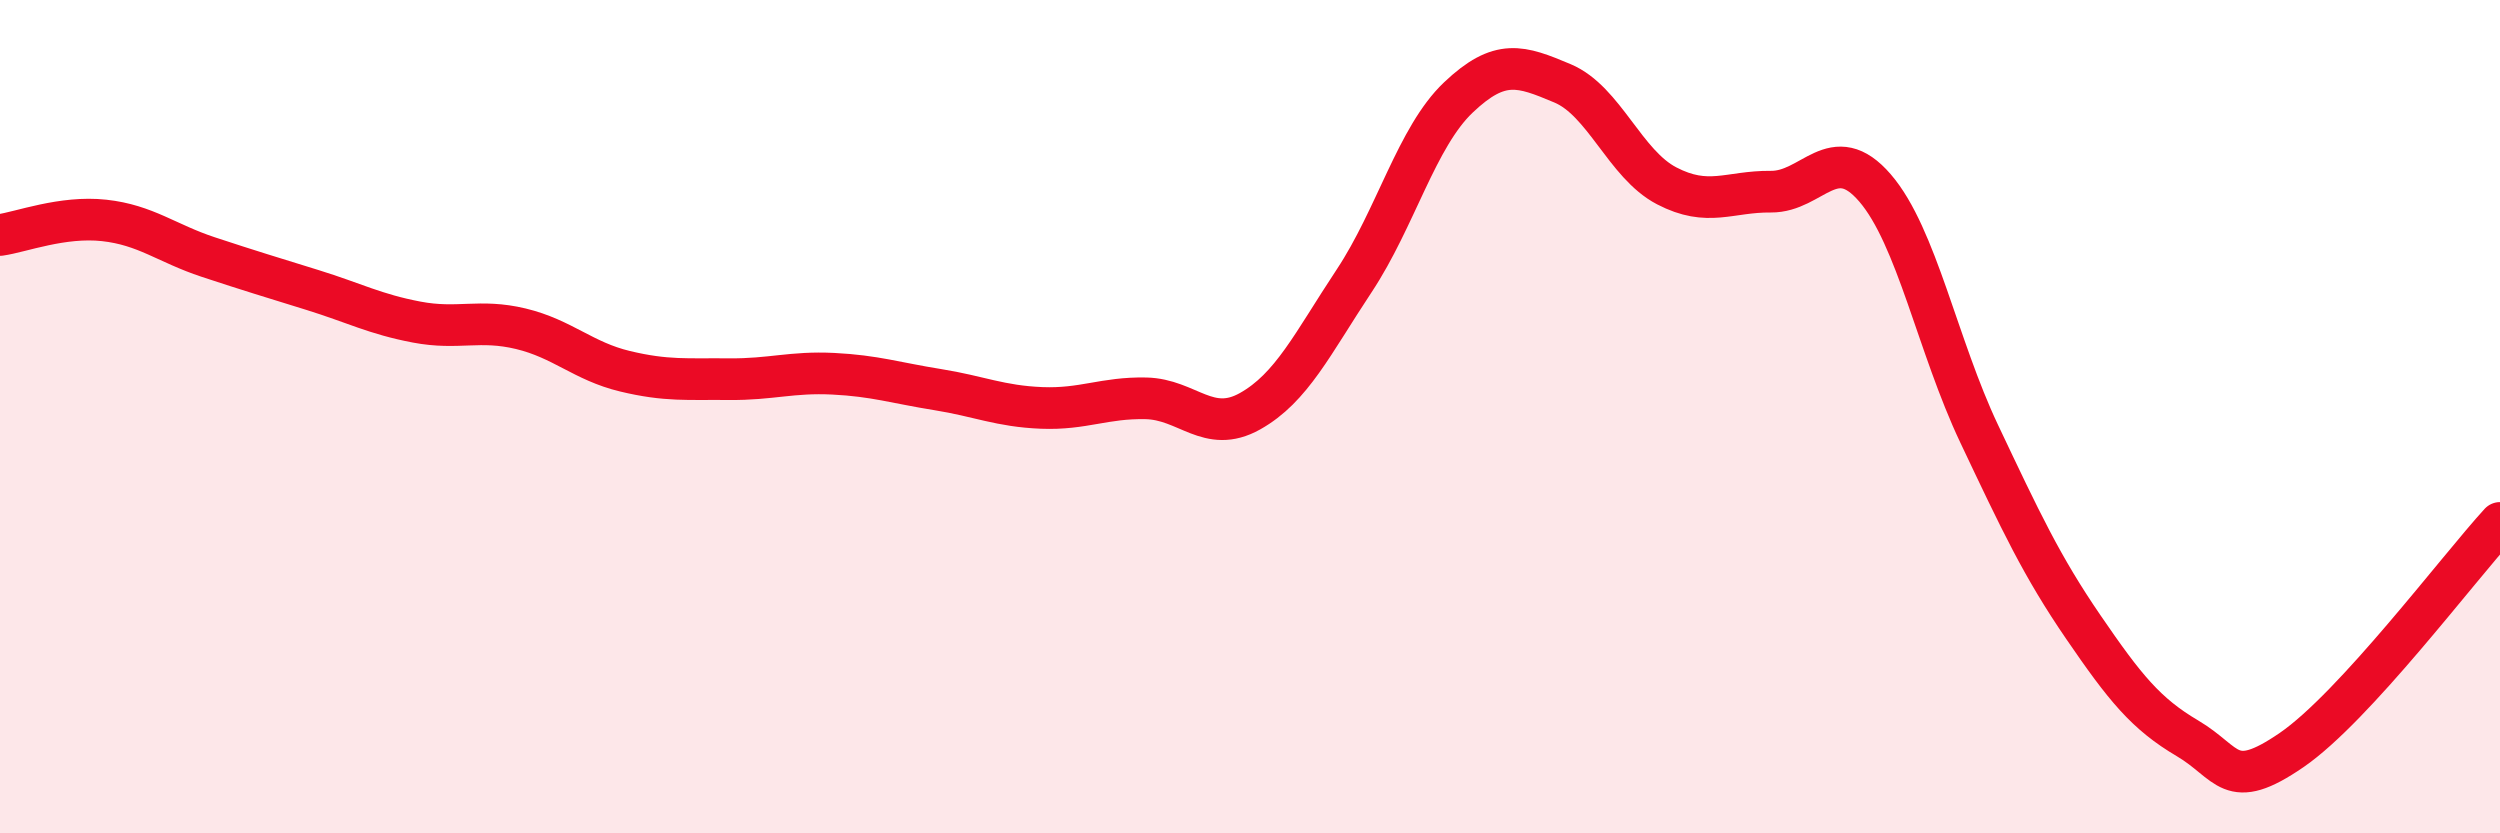 
    <svg width="60" height="20" viewBox="0 0 60 20" xmlns="http://www.w3.org/2000/svg">
      <path
        d="M 0,5.64 C 0.5,5.57 1.5,5.18 2.5,5.29 C 3.5,5.4 4,5.84 5,6.17 C 6,6.5 6.5,6.65 7.5,6.96 C 8.5,7.27 9,7.54 10,7.73 C 11,7.92 11.5,7.65 12.5,7.89 C 13.5,8.13 14,8.67 15,8.91 C 16,9.15 16.5,9.09 17.5,9.1 C 18.5,9.11 19,8.92 20,8.97 C 21,9.02 21.5,9.19 22.5,9.35 C 23.5,9.51 24,9.75 25,9.79 C 26,9.83 26.5,9.54 27.5,9.56 C 28.5,9.58 29,10.43 30,9.87 C 31,9.31 31.5,8.25 32.5,6.74 C 33.5,5.23 34,3.29 35,2.34 C 36,1.39 36.5,1.58 37.5,2 C 38.5,2.42 39,3.94 40,4.46 C 41,4.98 41.5,4.59 42.5,4.6 C 43.5,4.61 44,3.35 45,4.51 C 46,5.67 46.5,8.3 47.5,10.41 C 48.5,12.52 49,13.59 50,15.05 C 51,16.51 51.5,17.13 52.5,17.72 C 53.5,18.31 53.5,19.03 55,18 C 56.5,16.97 59,13.64 60,12.55L60 20L0 20Z"
        fill="#EB0A25"
        opacity="0.1"
        stroke-linecap="round"
        stroke-linejoin="round"
      />
      <path
        d="M 0,5.64 C 0.5,5.57 1.5,5.18 2.5,5.29 C 3.5,5.4 4,5.84 5,6.17 C 6,6.5 6.5,6.65 7.5,6.96 C 8.5,7.27 9,7.54 10,7.73 C 11,7.92 11.5,7.65 12.5,7.89 C 13.5,8.13 14,8.67 15,8.91 C 16,9.15 16.5,9.09 17.5,9.1 C 18.5,9.11 19,8.92 20,8.97 C 21,9.02 21.5,9.19 22.5,9.35 C 23.5,9.51 24,9.75 25,9.79 C 26,9.83 26.5,9.54 27.5,9.56 C 28.5,9.58 29,10.43 30,9.87 C 31,9.31 31.5,8.25 32.5,6.74 C 33.5,5.23 34,3.29 35,2.34 C 36,1.39 36.5,1.58 37.5,2 C 38.5,2.42 39,3.94 40,4.46 C 41,4.98 41.5,4.59 42.5,4.6 C 43.5,4.61 44,3.35 45,4.51 C 46,5.67 46.5,8.3 47.5,10.41 C 48.5,12.52 49,13.59 50,15.05 C 51,16.51 51.5,17.13 52.5,17.72 C 53.5,18.31 53.5,19.03 55,18 C 56.5,16.97 59,13.64 60,12.55"
        stroke="#EB0A25"
        stroke-width="1"
        fill="none"
        stroke-linecap="round"
        stroke-linejoin="round"
      />
    </svg>
  